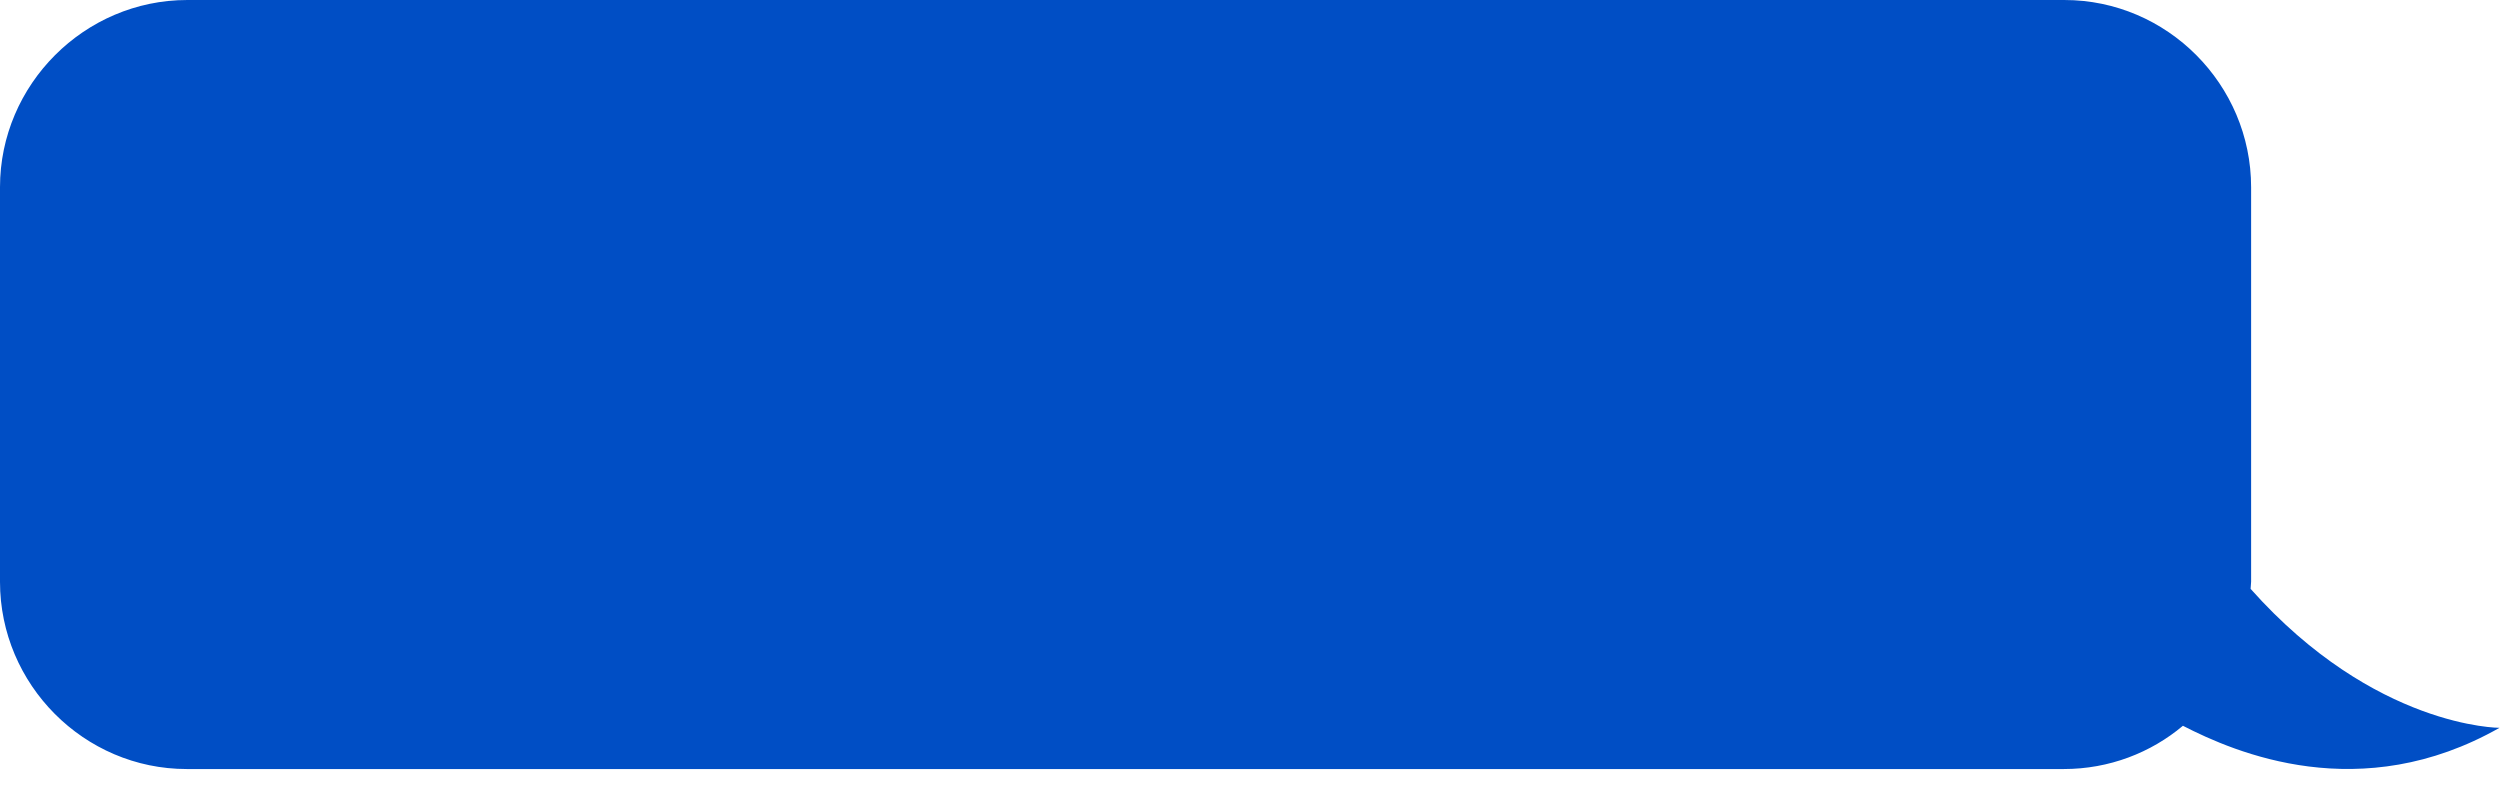 <?xml version="1.0" encoding="UTF-8" standalone="no"?><!-- Generator: Adobe Illustrator 23.1.1, SVG Export Plug-In . SVG Version: 6.00 Build 0)  --><svg xmlns="http://www.w3.org/2000/svg" xmlns:xlink="http://www.w3.org/1999/xlink" enable-background="new 0 0 500 165.2" fill="#000000" height="158.5" id="Layer_1" preserveAspectRatio="xMidYMid meet" version="1.1" viewBox="7.2 8.3 491.2 158.5" width="491.2" x="0px" xml:space="preserve" y="0px" zoomAndPan="magnify">
<g id="change1_1"><path d="m449.4 124c0-0.5 0.1-0.9 0.1-1.4v-77.5c0-20.2-16.5-36.8-36.7-36.8h-368.8c-20.2 0-36.8 16.6-36.8 36.8v77.5c0 20.2 16.5 36.8 36.7 36.8h368.8c8.9 0 17.1-3.2 23.4-8.5 10.3 5.3 34.9 15.9 62.2 0.4 0.1 0-24.5 0.1-48.9-27.3z" fill="#004ec5" id="change1_1"/></g>
</svg>